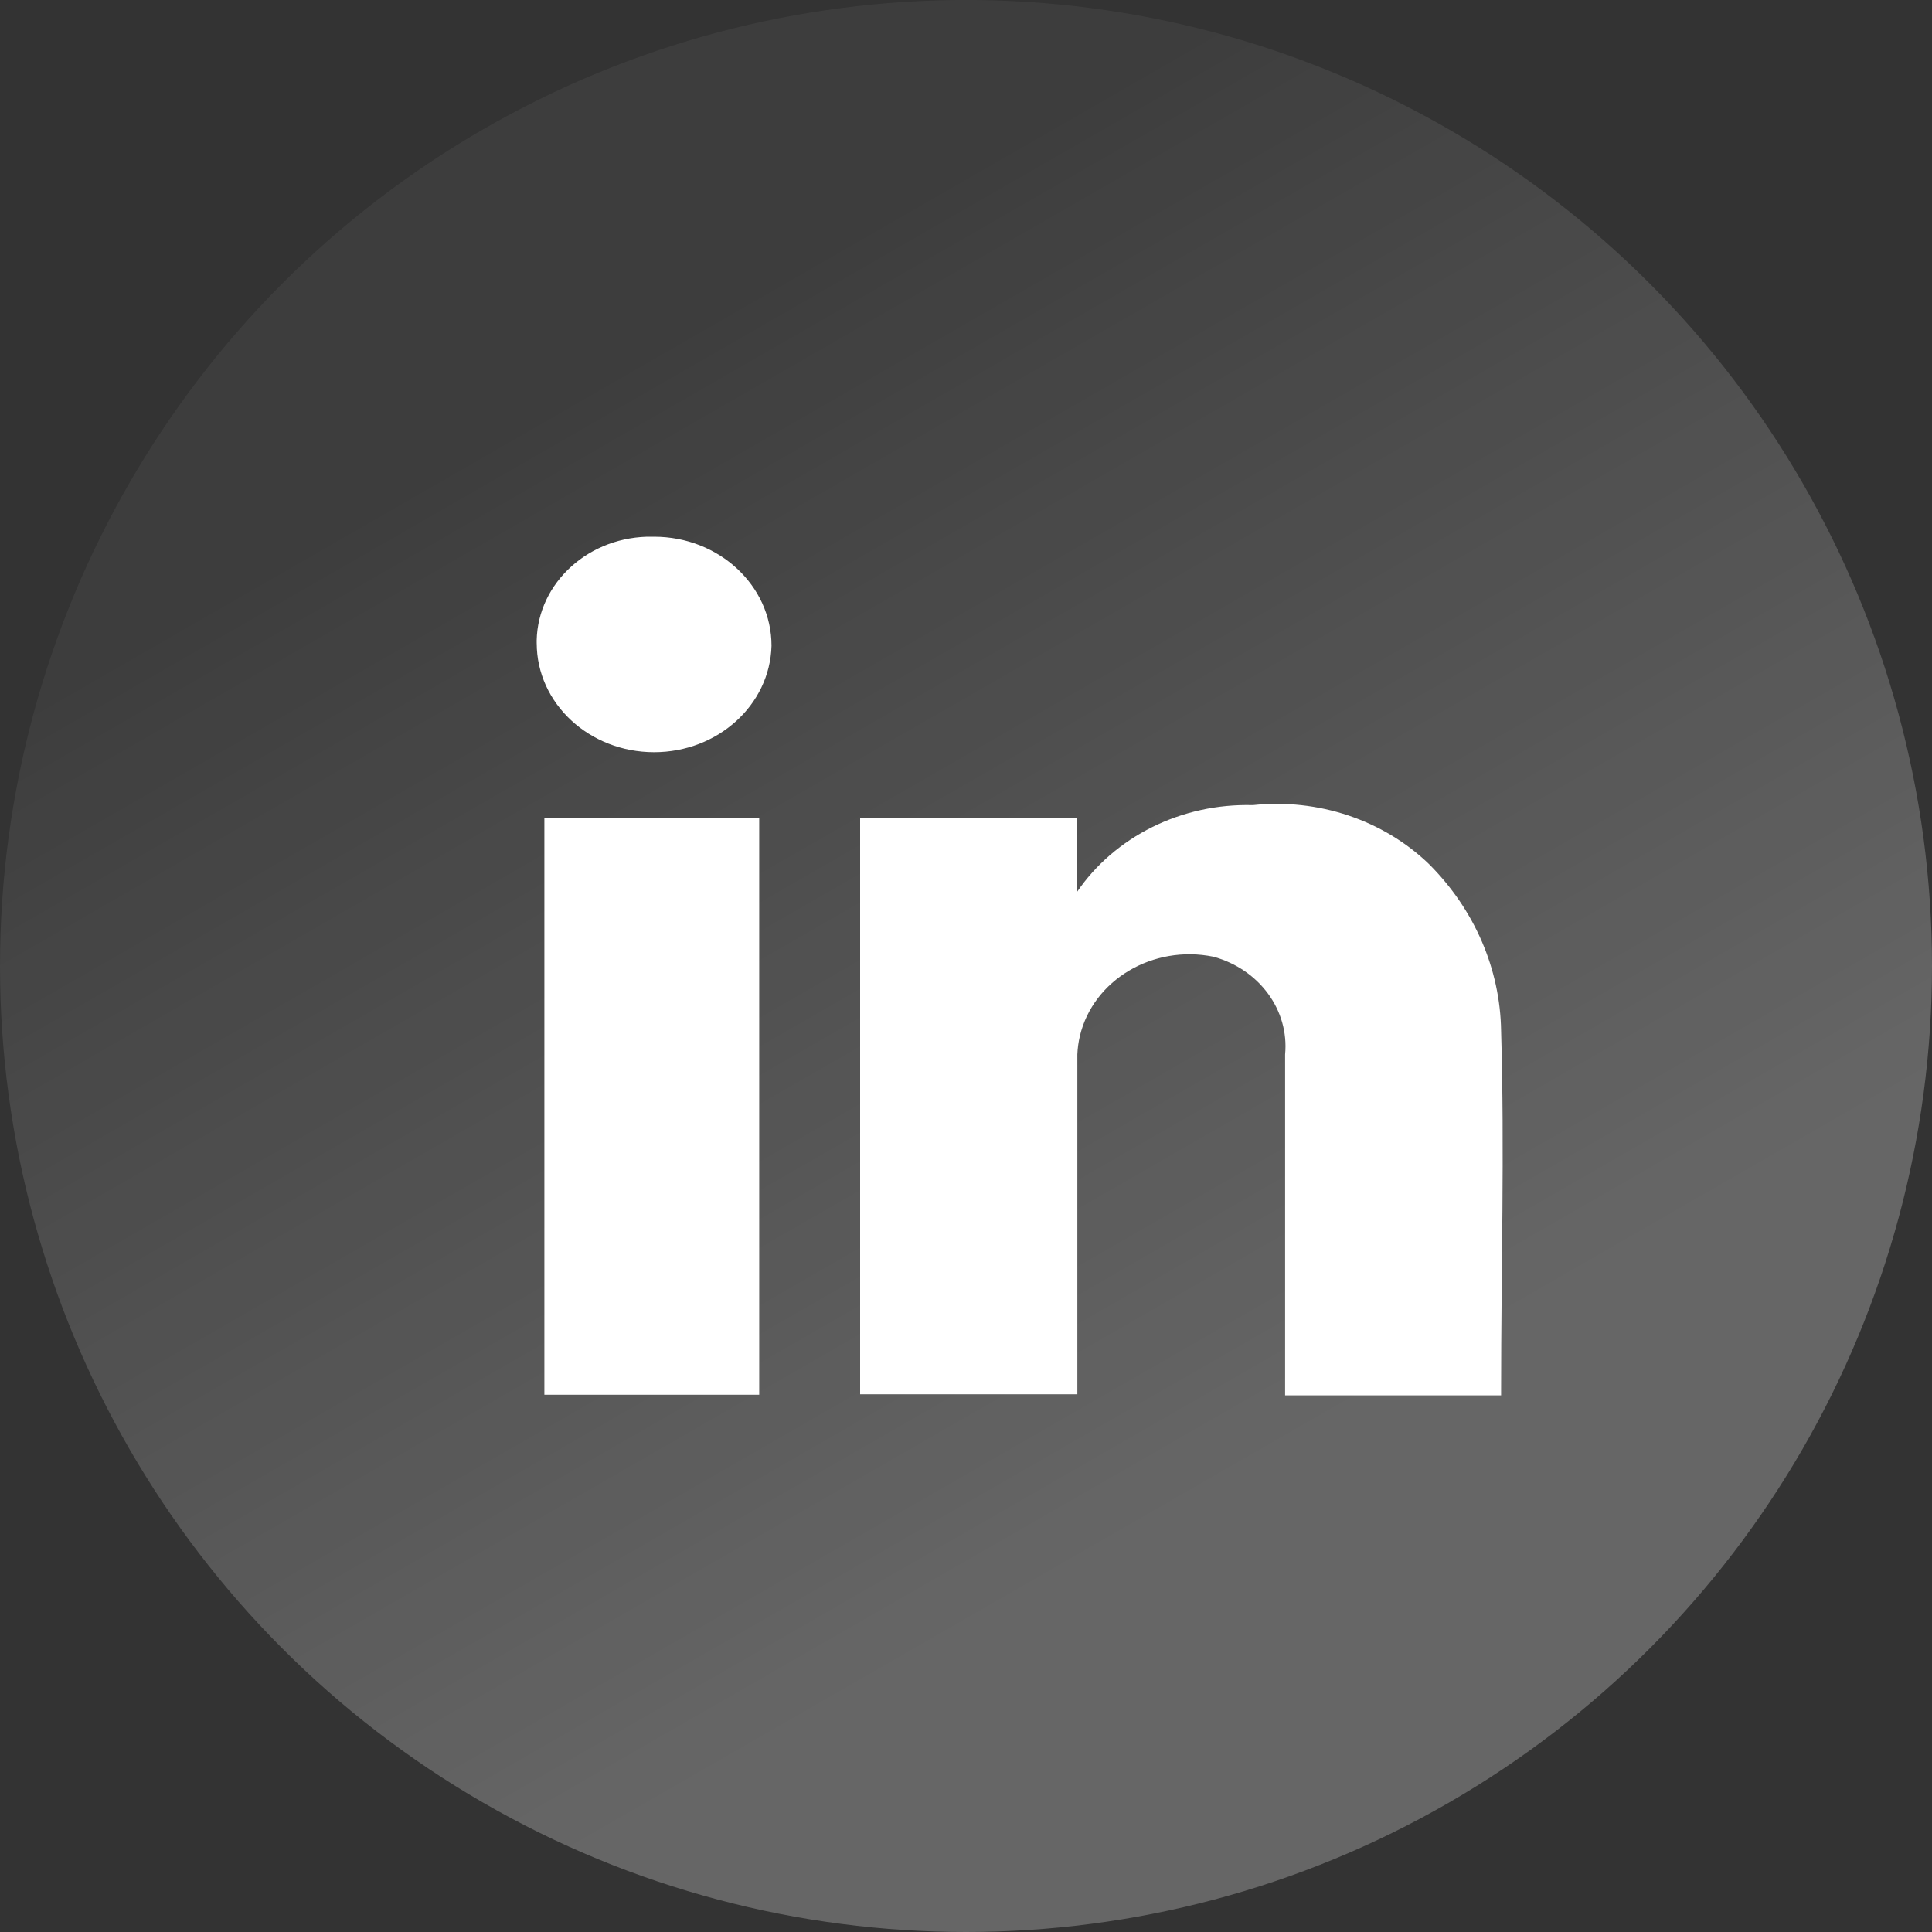 <?xml version="1.0" encoding="UTF-8"?>
<svg width="30px" height="30px" viewBox="0 0 30 30" version="1.1" xmlns="http://www.w3.org/2000/svg" xmlns:xlink="http://www.w3.org/1999/xlink">
    <rect x="0" y="0" width="30" height="30" fill="#333333" stroke="none"/>
    <title>linkedin</title>
    <defs>
        <linearGradient x1="28.691%" y1="20.785%" x2="61.246%" y2="77.394%" id="linearGradient-1">
            <stop stop-color="#FFFFFF" stop-opacity="0.05" offset="0%"></stop>
            <stop stop-color="#FFFFFF" stop-opacity="0.25" offset="100%"></stop>
        </linearGradient>
    </defs>
    <g id="首页" stroke="none" stroke-width="1" fill="none" fill-rule="evenodd">
        <g id="1.2首页_未登录+交互细节" transform="translate(-450, -3796)">
            <g id="编组-13" transform="translate(0, 3574)">
                <g id="编组-25" transform="translate(360, 222)">
                    <g id="linkedin" transform="translate(90, 0)">
                        <circle id="椭圆形" fill="url(#linearGradient-1)" fill-rule="nonzero" cx="15" cy="15" r="15"></circle>
                        <path d="M23.3,21.667 L19.955,21.667 L19.955,16.373 L19.955,16.373 C20.02,15.686 19.555,15.051 18.843,14.856 L18.843,14.856 C17.904,14.664 16.975,15.215 16.768,16.088 C16.746,16.181 16.733,16.277 16.729,16.373 L16.729,21.65 L13.356,21.65 L13.356,12.696 L16.719,12.696 L16.719,13.857 L16.719,13.857 C17.309,12.988 18.349,12.472 19.454,12.502 L19.454,12.502 C20.469,12.394 21.479,12.733 22.188,13.416 L22.188,13.416 C22.895,14.121 23.295,15.045 23.309,16.008 C23.364,17.863 23.309,19.718 23.309,21.573 L23.309,21.667 M8.453,12.696 L11.789,12.696 L11.789,21.658 L8.453,21.658 L8.453,12.696 Z M8.334,10.028 L8.334,10.028 C8.304,9.121 9.07,8.363 10.046,8.334 C10.083,8.333 10.12,8.333 10.157,8.334 L10.157,8.334 C11.164,8.334 11.98,9.093 11.98,10.028 L11.98,10.028 C11.955,10.947 11.146,11.68 10.157,11.68 L10.157,11.68 C9.15,11.68 8.334,10.922 8.334,9.986 C8.334,9.986 8.334,9.986 8.334,9.986" id="形状" fill="#FFFFFF"></path>
                    </g>
                </g>
            </g>
        </g>
    </g>
</svg>